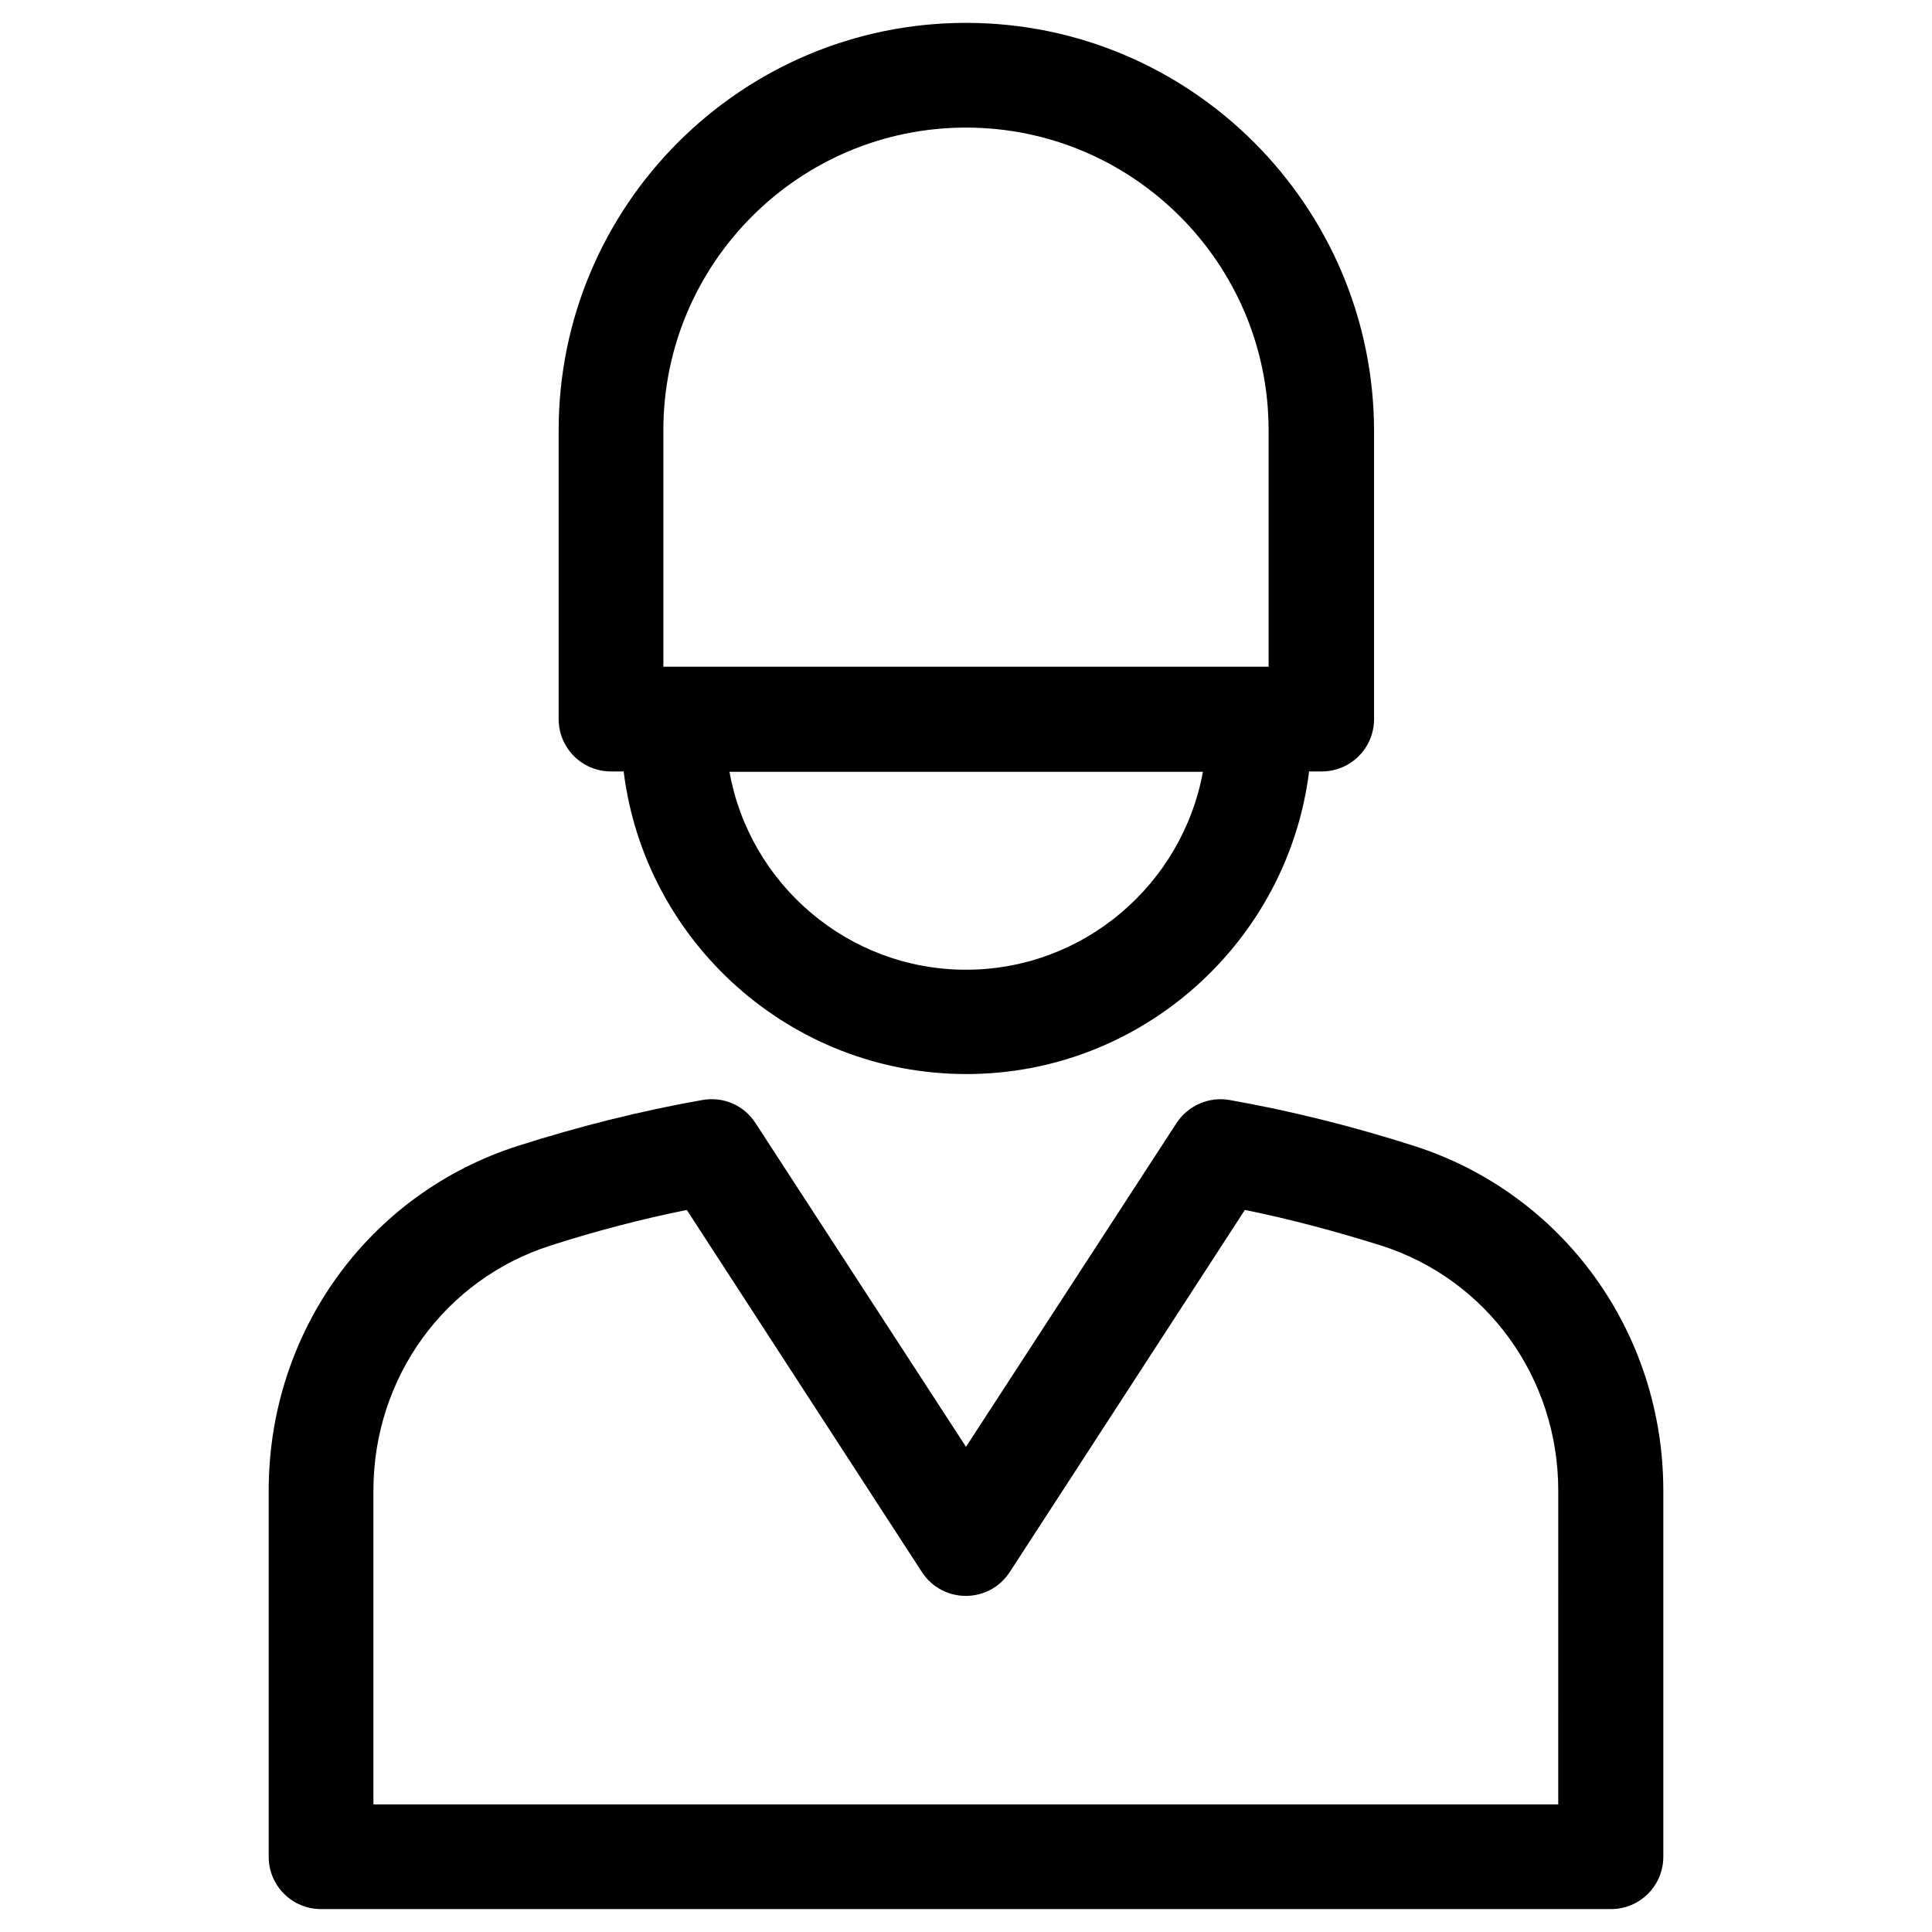 <?xml version="1.0" encoding="UTF-8"?>
<!-- Uploaded to: ICON Repo, www.svgrepo.com, Generator: ICON Repo Mixer Tools -->
<svg fill="#000000" width="800px" height="800px" version="1.1" viewBox="144 144 512 512" xmlns="http://www.w3.org/2000/svg">
 <g>
  <path d="m305.93 348.44h3.344c5.609 45.164 44.184 80.195 90.824 80.195s85.215-35.129 90.824-80.195h3.344c7.676 0 13.875-6.199 13.875-13.875v-76.555c-0.195-59.531-48.609-107.95-108.14-107.95s-107.95 48.414-107.95 107.95v76.555c0 7.676 6.199 13.875 13.875 13.875zm94.07 52.547c-31.293 0-57.367-22.73-62.68-52.449h125.46c-5.414 29.719-31.492 52.449-62.781 52.449zm-80.199-142.98c0-44.281 36.016-80.195 80.195-80.195 44.281 0 80.195 36.016 80.195 80.195v62.68h-160.39z"/>
  <path d="m518.57 447.62c-16.039-5.117-32.473-9.25-48.707-12.102-5.512-0.984-11.02 1.477-14.07 6.102l-55.793 85.801-55.793-85.805c-3.051-4.723-8.562-7.086-14.07-6.102-16.234 2.856-32.668 6.988-48.707 12.102-39.656 12.594-66.223 49.297-66.223 91.414v97.023c0 7.676 6.199 13.875 13.875 13.875h341.84c7.676 0 13.875-6.199 13.875-13.875v-97.023c-0.008-42.113-26.672-78.816-66.23-91.41zm38.477 174.56h-314.09v-83.148c0-29.914 18.895-55.988 46.938-64.945 11.906-3.836 24.008-6.988 36.113-9.445l62.289 95.941c5.512 8.461 17.809 8.461 23.32 0l62.289-95.941c12.102 2.461 24.207 5.707 36.113 9.445 28.043 8.953 46.938 35.031 46.938 64.945l-0.008 83.148z"/>
 </g>
</svg>